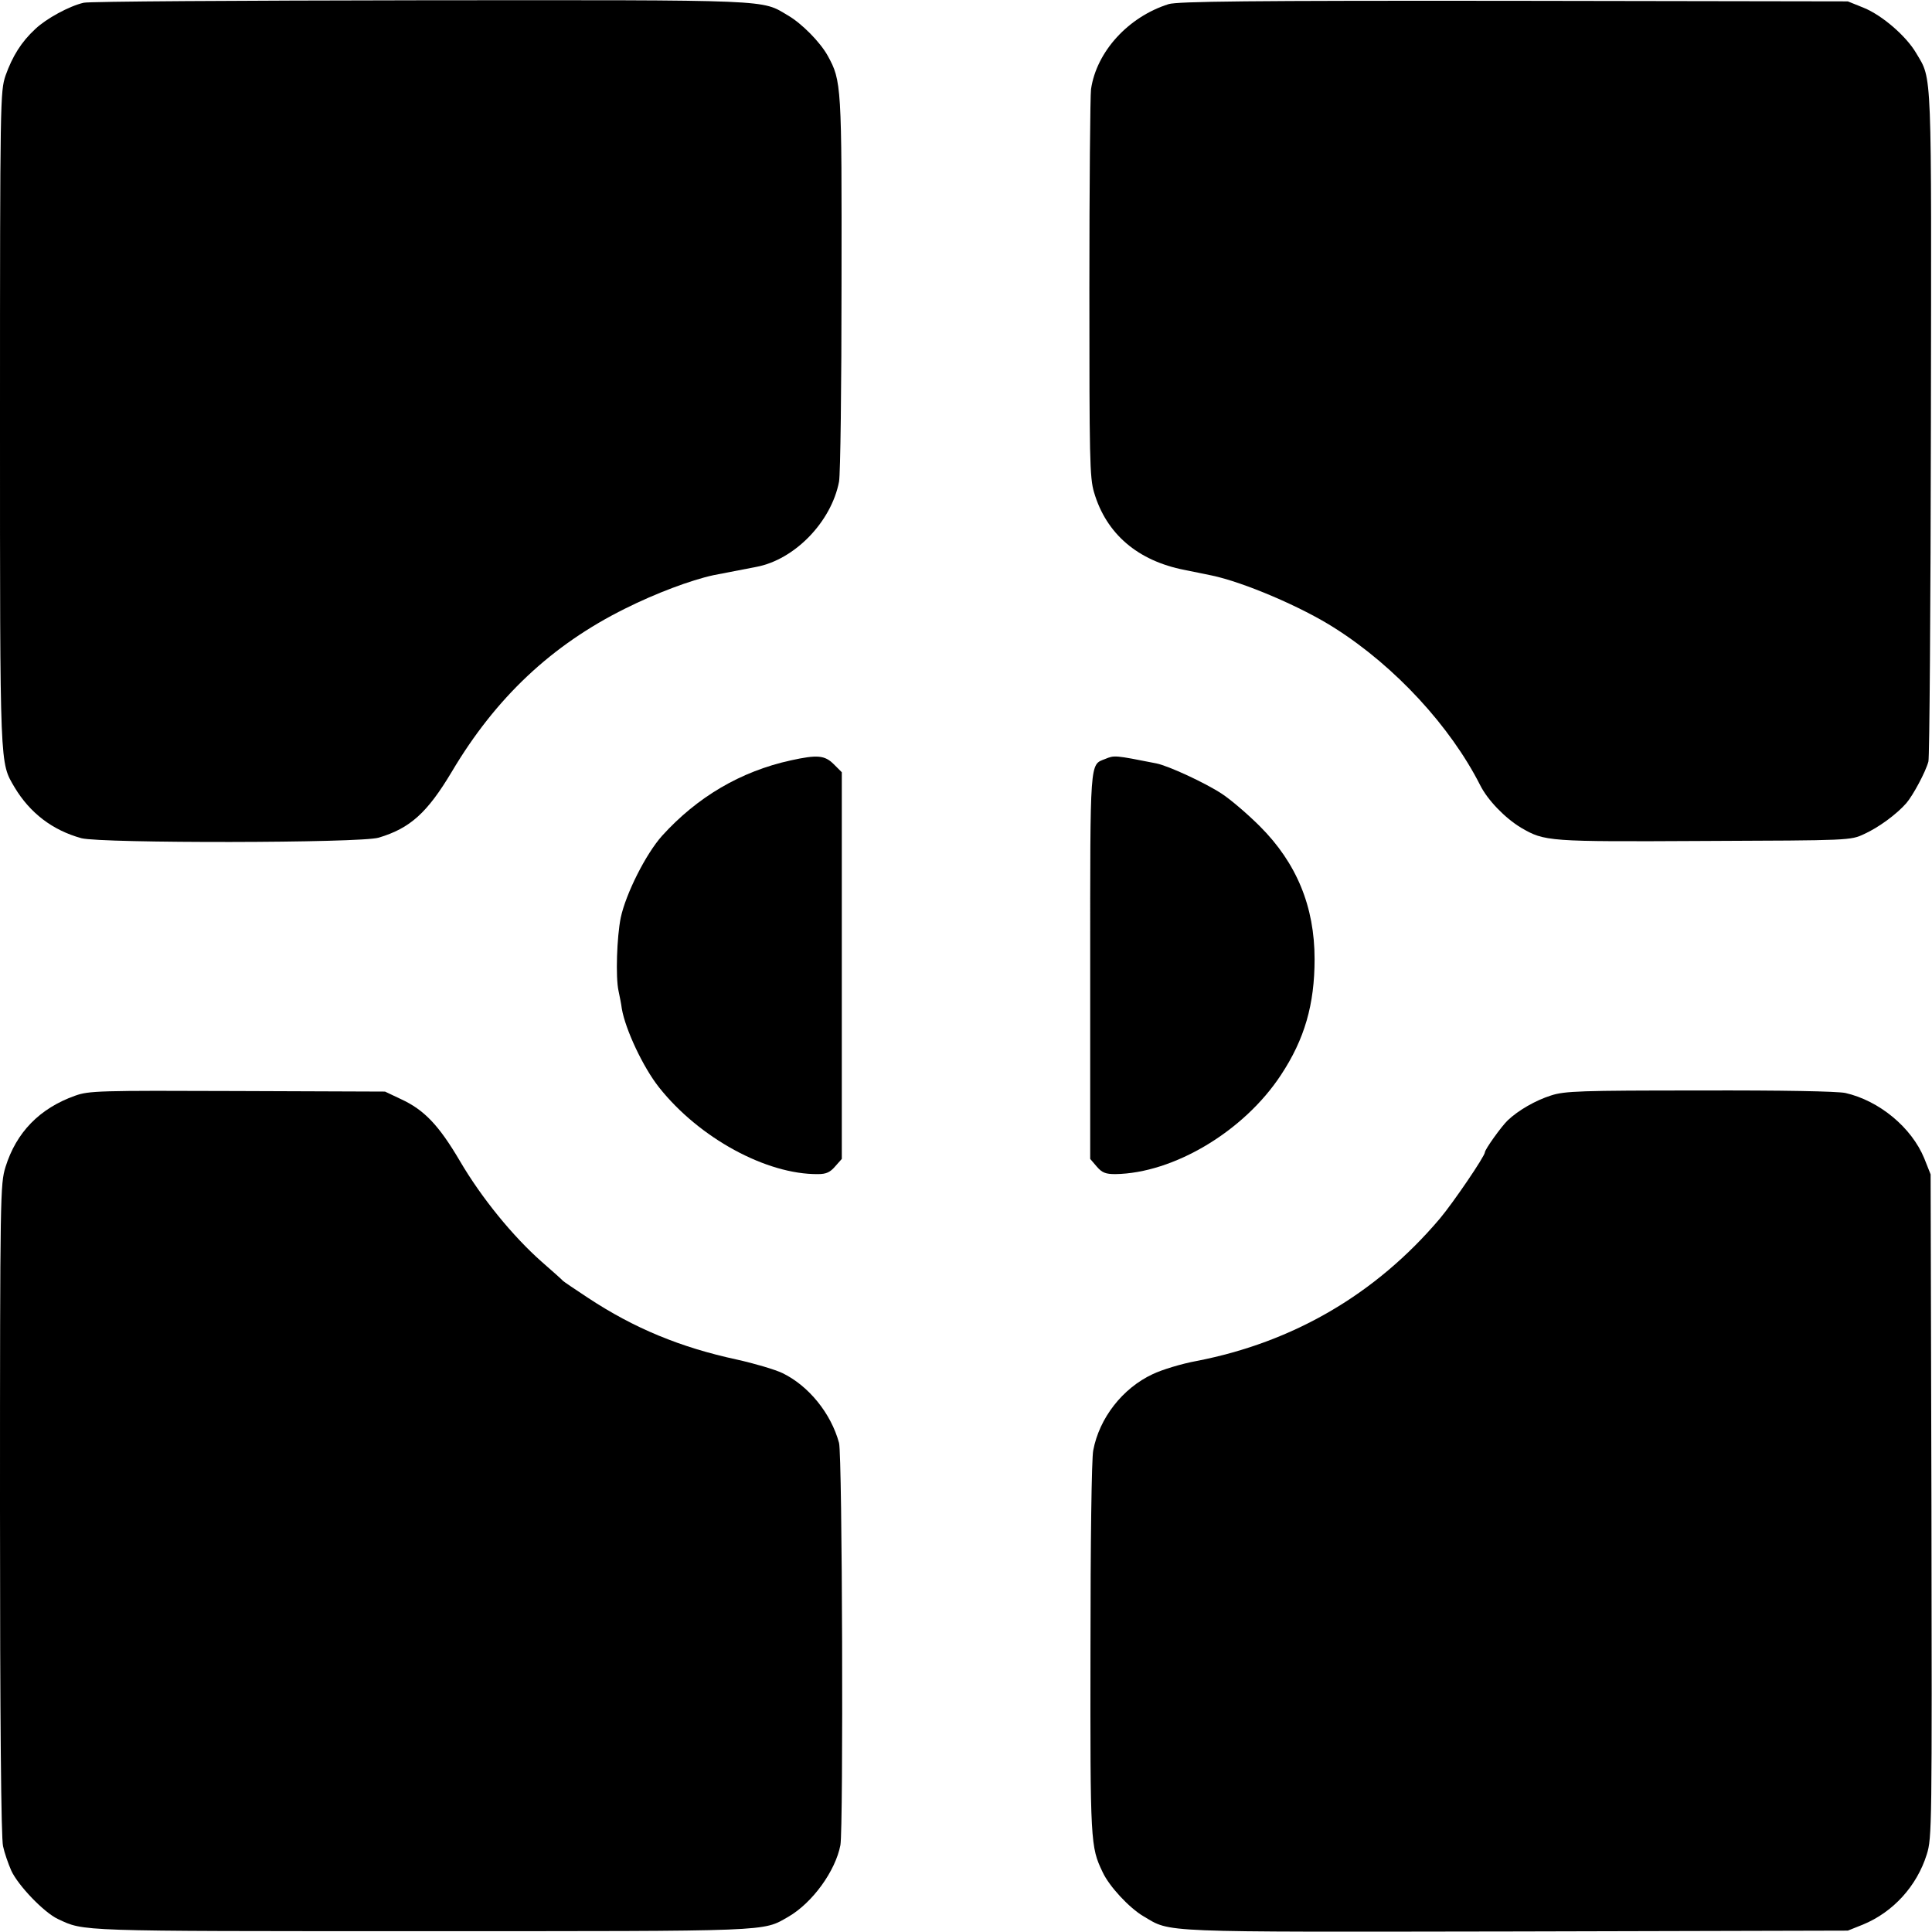 <?xml version="1.0" standalone="no"?>
<!DOCTYPE svg PUBLIC "-//W3C//DTD SVG 20010904//EN"
 "http://www.w3.org/TR/2001/REC-SVG-20010904/DTD/svg10.dtd">
<svg version="1.0" xmlns="http://www.w3.org/2000/svg"
 width="700pt" height="700pt" viewBox="0 0 700 700"
 preserveAspectRatio="xMidYMid meet">
<g transform="translate(0,700) scale(0.1,-0.1)"
fill="#000000" stroke="none">
<path d="M303 6990 c-52 -12 -135 -57 -175 -95 -51 -47 -83 -99 -108 -169 -19
-58 -20 -80 -20 -1245 0 -1281 -1 -1241 53 -1334 56 -93 137 -155 242 -184 74
-19 1011 -18 1077 2 114 34 176 90 265 239 159 268 362 459 628 591 110 55
237 103 320 121 21 4 114 22 155 30 139 26 272 163 300 309 5 28 9 342 9 720
1 717 0 732 -50 823 -27 49 -94 117 -144 146 -98 58 -42 56 -1334 55 -652 -1
-1200 -4 -1218 -9z"/>
<path d="M4234 6985 c-146 -46 -261 -172 -281 -308 -3 -23 -6 -348 -6 -722 0
-614 1 -686 17 -739 44 -150 158 -248 328 -281 40 -8 84 -17 98 -20 115 -24
327 -114 448 -192 217 -138 417 -355 525 -568 27 -54 90 -119 148 -154 86 -50
96 -51 664 -48 528 2 530 2 579 25 53 24 118 72 153 112 24 28 70 113 80 151
4 13 8 563 9 1223 2 1304 5 1245 -53 1343 -36 62 -124 138 -191 165 l-57 23
-1210 2 c-961 1 -1218 -2 -1251 -12z"/>
<path d="M2865 4245 c-182 -40 -339 -133 -466 -273 -59 -66 -131 -209 -150
-297 -14 -70 -19 -215 -8 -265 4 -19 10 -48 12 -65 13 -75 77 -212 135 -285
145 -183 389 -316 576 -314 30 0 44 7 62 28 l24 27 0 700 0 701 -29 29 c-33
33 -60 35 -156 14z"/>
<path d="M4004 4250 c-56 -22 -54 5 -54 -752 l0 -697 24 -28 c19 -22 32 -27
67 -27 211 3 466 155 600 359 86 130 122 256 122 420 0 190 -65 348 -198 481
-44 44 -106 97 -138 118 -61 40 -193 101 -237 110 -152 30 -152 30 -186 16z"/>
<path d="M272 3030 c-129 -46 -213 -133 -252 -258 -19 -62 -20 -94 -20 -1241
0 -755 4 -1192 11 -1220 5 -24 19 -64 30 -89 25 -54 119 -152 169 -175 96 -45
62 -44 1316 -44 1284 0 1235 -2 1330 52 88 51 171 166 189 260 11 63 7 1412
-5 1457 -29 107 -110 207 -205 253 -27 13 -102 35 -165 49 -204 44 -372 113
-540 224 -47 31 -87 58 -90 61 -3 4 -38 35 -78 70 -103 91 -217 230 -296 365
-76 129 -129 185 -214 224 l-57 27 -535 2 c-503 2 -538 1 -588 -17z"/>
<path d="M5620 3031 c-57 -18 -119 -54 -157 -90 -24 -23 -83 -106 -83 -116 0
-14 -115 -183 -163 -240 -232 -274 -531 -448 -881 -516 -55 -10 -127 -32 -160
-48 -109 -51 -193 -159 -215 -276 -6 -29 -10 -333 -10 -720 -1 -702 0 -716 44
-808 24 -52 97 -130 148 -160 102 -60 38 -57 1352 -55 l1200 3 55 22 c109 45
195 139 231 254 19 60 19 100 17 1263 l-3 1201 -23 58 c-46 112 -163 209 -286
237 -30 6 -225 10 -529 9 -430 0 -488 -2 -537 -18z"/>
</g>
</svg>
